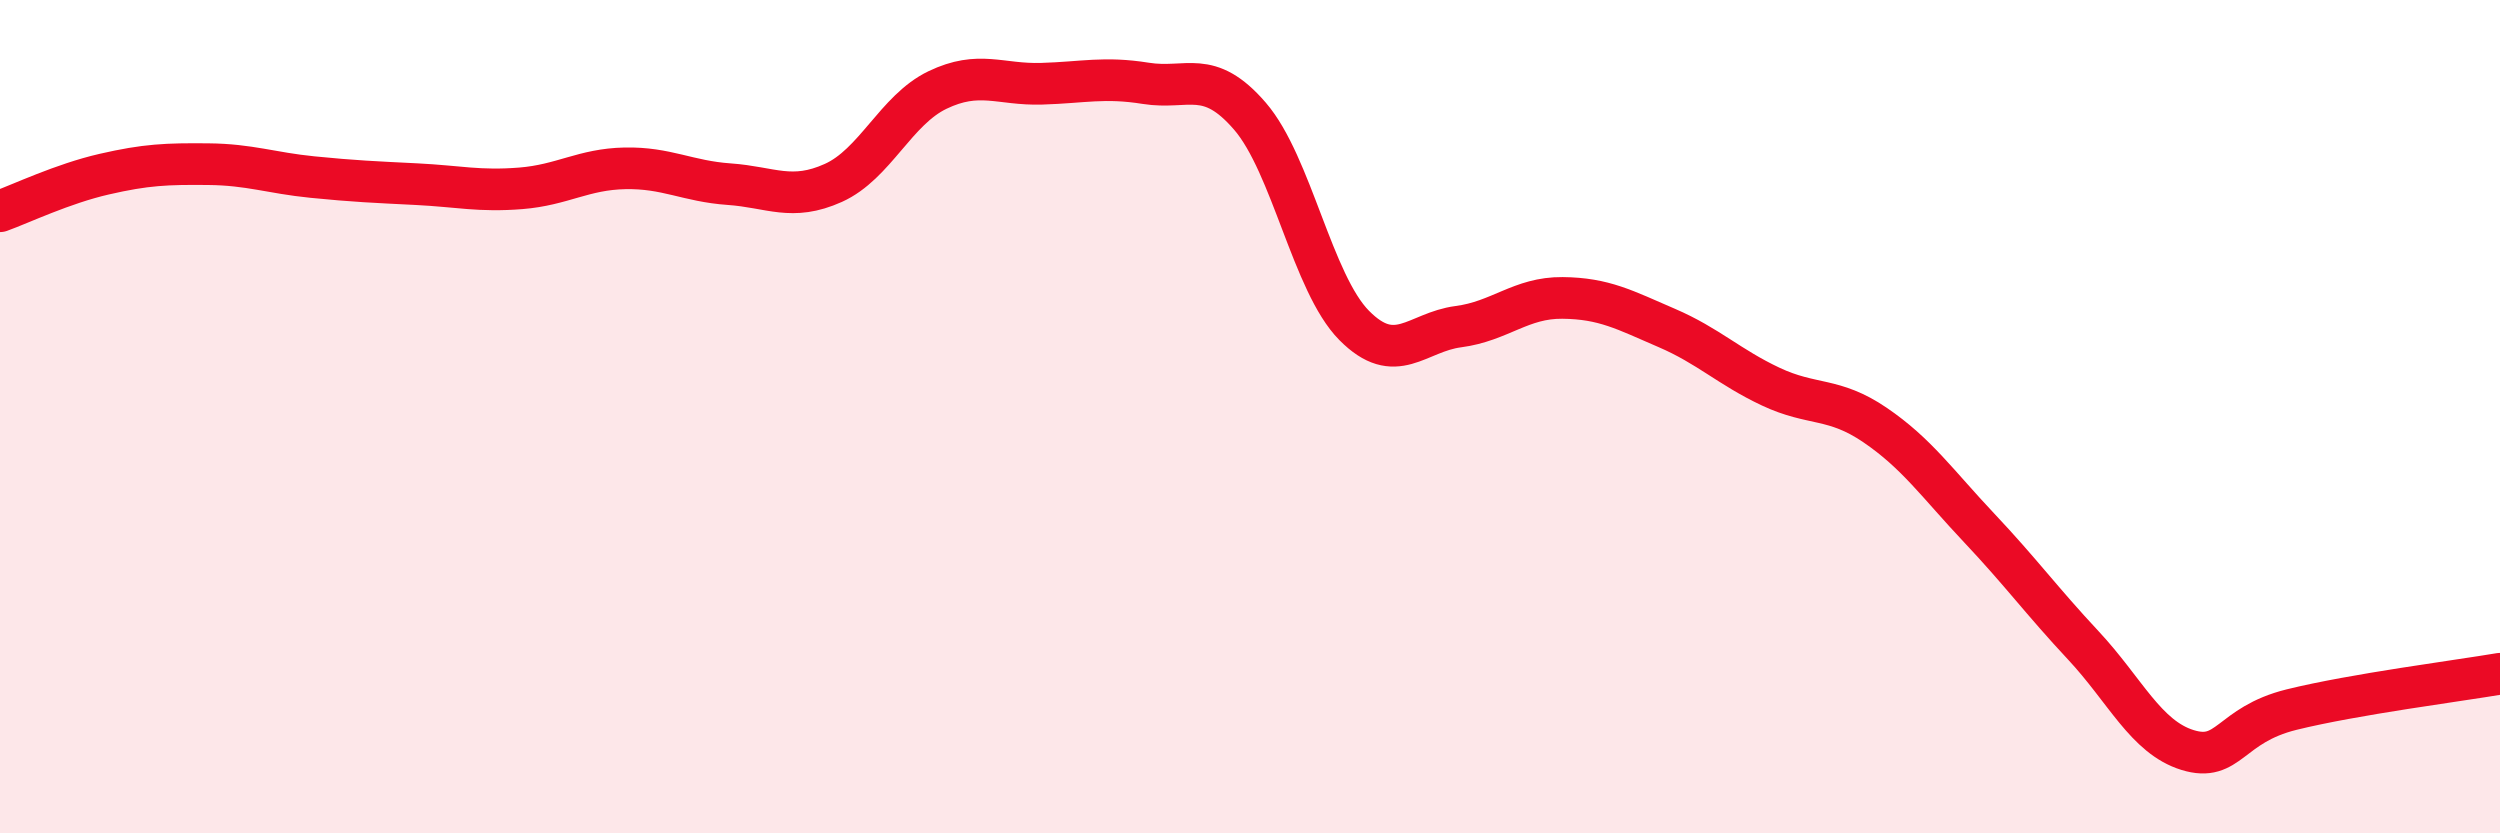 
    <svg width="60" height="20" viewBox="0 0 60 20" xmlns="http://www.w3.org/2000/svg">
      <path
        d="M 0,5.07 C 0.5,4.89 1.5,4.41 2.5,4.18 C 3.5,3.95 4,3.93 5,3.94 C 6,3.95 6.5,4.15 7.5,4.25 C 8.5,4.35 9,4.37 10,4.42 C 11,4.47 11.5,4.6 12.5,4.52 C 13.5,4.44 14,4.06 15,4.04 C 16,4.02 16.5,4.35 17.5,4.42 C 18.5,4.49 19,4.84 20,4.39 C 21,3.94 21.5,2.64 22.5,2.16 C 23.5,1.68 24,2.04 25,2.01 C 26,1.98 26.5,1.84 27.5,2 C 28.5,2.16 29,1.63 30,2.79 C 31,3.95 31.5,6.8 32.5,7.81 C 33.5,8.82 34,7.97 35,7.84 C 36,7.71 36.5,7.14 37.5,7.15 C 38.5,7.16 39,7.44 40,7.87 C 41,8.3 41.5,8.81 42.5,9.28 C 43.5,9.75 44,9.52 45,10.2 C 46,10.88 46.5,11.61 47.5,12.67 C 48.5,13.73 49,14.42 50,15.49 C 51,16.56 51.5,17.69 52.5,18 C 53.5,18.31 53.5,17.4 55,17.03 C 56.5,16.66 59,16.34 60,16.17L60 20L0 20Z"
        fill="#EB0A25"
        opacity="0.1"
        stroke-linecap="round"
        stroke-linejoin="round"
      />
      <path
        d="M 0,5.07 C 0.5,4.89 1.5,4.41 2.5,4.18 C 3.5,3.95 4,3.93 5,3.94 C 6,3.95 6.5,4.15 7.5,4.25 C 8.5,4.35 9,4.37 10,4.42 C 11,4.47 11.5,4.6 12.5,4.52 C 13.5,4.44 14,4.06 15,4.04 C 16,4.02 16.5,4.35 17.5,4.42 C 18.5,4.49 19,4.84 20,4.39 C 21,3.94 21.5,2.64 22.5,2.16 C 23.5,1.68 24,2.04 25,2.01 C 26,1.98 26.5,1.84 27.5,2 C 28.5,2.16 29,1.63 30,2.79 C 31,3.95 31.5,6.8 32.5,7.81 C 33.5,8.82 34,7.97 35,7.84 C 36,7.71 36.5,7.14 37.5,7.15 C 38.5,7.16 39,7.44 40,7.87 C 41,8.3 41.5,8.81 42.5,9.28 C 43.5,9.75 44,9.52 45,10.2 C 46,10.88 46.5,11.61 47.5,12.67 C 48.5,13.73 49,14.42 50,15.49 C 51,16.56 51.5,17.69 52.5,18 C 53.5,18.31 53.5,17.4 55,17.03 C 56.5,16.66 59,16.34 60,16.17"
        stroke="#EB0A25"
        stroke-width="1"
        fill="none"
        stroke-linecap="round"
        stroke-linejoin="round"
      />
    </svg>
  